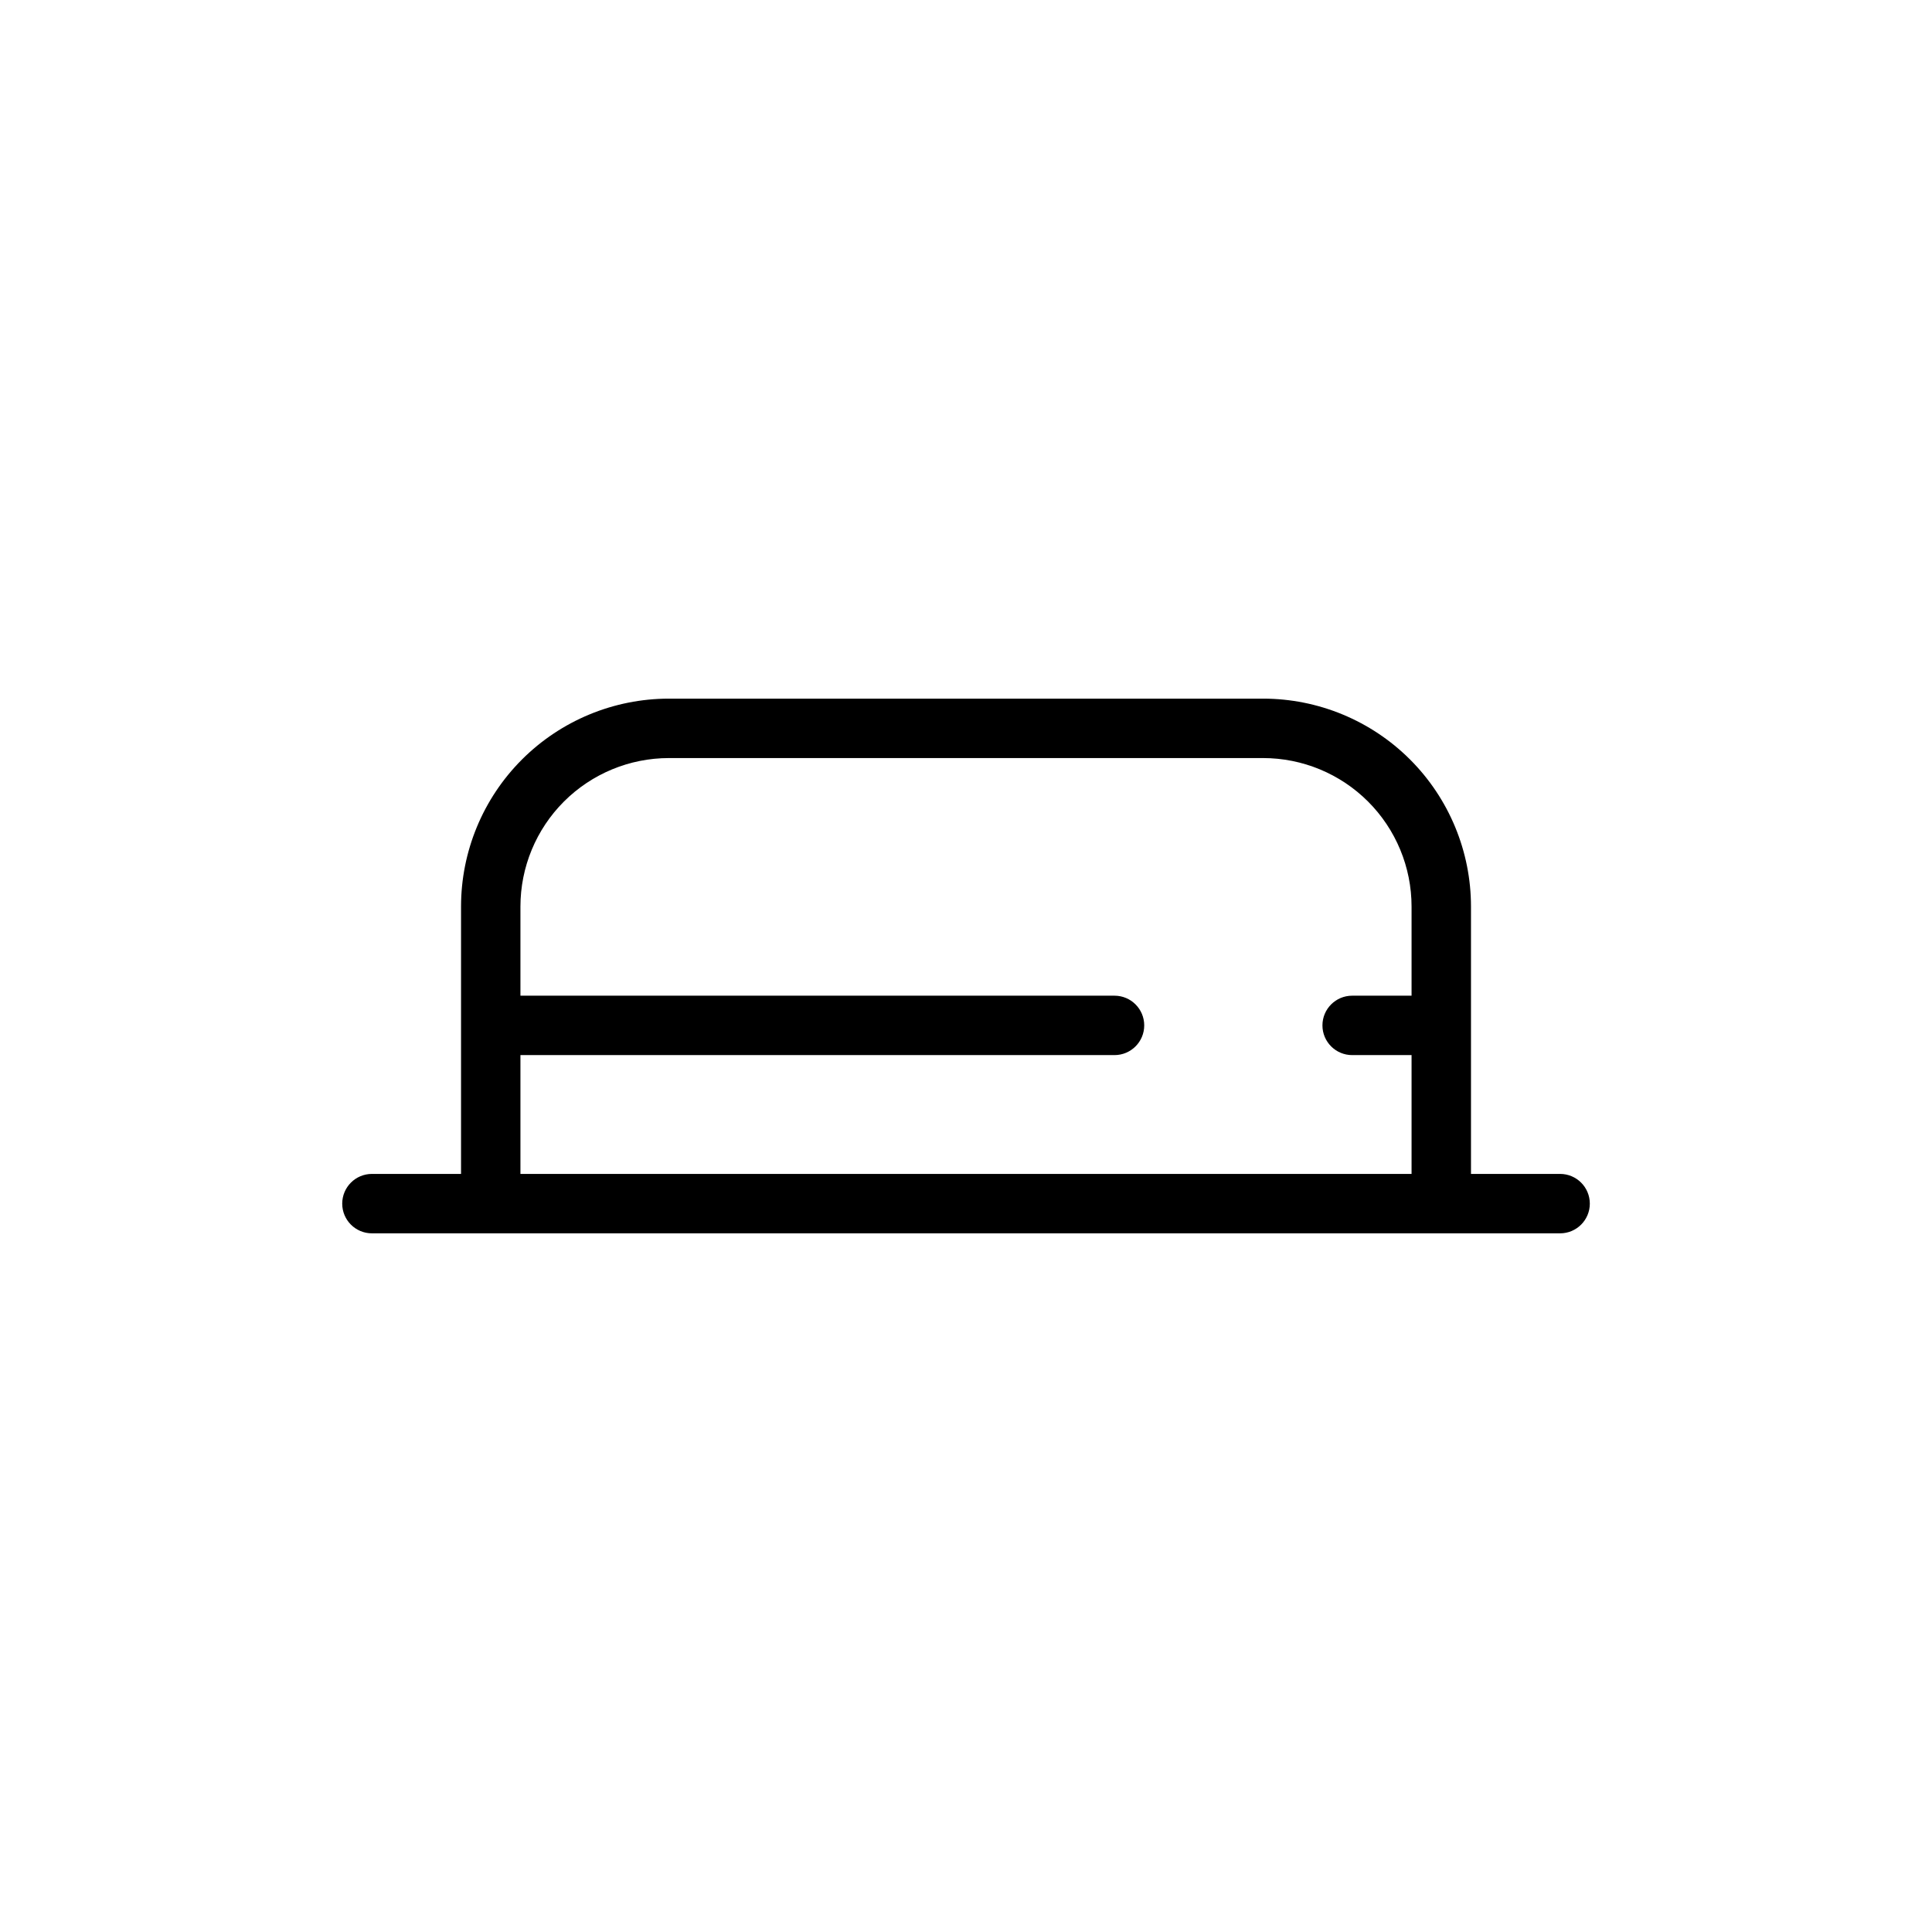 <?xml version="1.0" encoding="UTF-8"?>
<!-- Uploaded to: SVG Repo, www.svgrepo.com, Generator: SVG Repo Mixer Tools -->
<svg fill="#000000" width="800px" height="800px" version="1.1" viewBox="144 144 512 512" xmlns="http://www.w3.org/2000/svg">
 <path d="m557.44 455.1h-23.613v-70.848c0-14.613-5.809-28.629-16.141-38.965-10.336-10.332-24.352-16.141-38.965-16.141h-157.44c-14.613 0-28.629 5.809-38.965 16.141-10.332 10.336-16.137 24.352-16.137 38.965v70.848h-23.617c-4.348 0-7.871 3.527-7.871 7.875 0 4.348 3.523 7.871 7.871 7.871h314.88c4.348 0 7.875-3.523 7.875-7.871 0-4.348-3.527-7.875-7.875-7.875zm-275.52 0v-31.488h157.44c4.348 0 7.871-3.523 7.871-7.871 0-4.348-3.523-7.871-7.871-7.871h-157.44v-23.617c0-10.438 4.148-20.449 11.527-27.832 7.383-7.379 17.395-11.527 27.832-11.527h157.44c10.438 0 20.449 4.148 27.832 11.527 7.383 7.383 11.527 17.395 11.527 27.832v23.617h-15.742c-4.348 0-7.875 3.523-7.875 7.871 0 4.348 3.527 7.871 7.875 7.871h15.742v31.488z"/>
</svg>